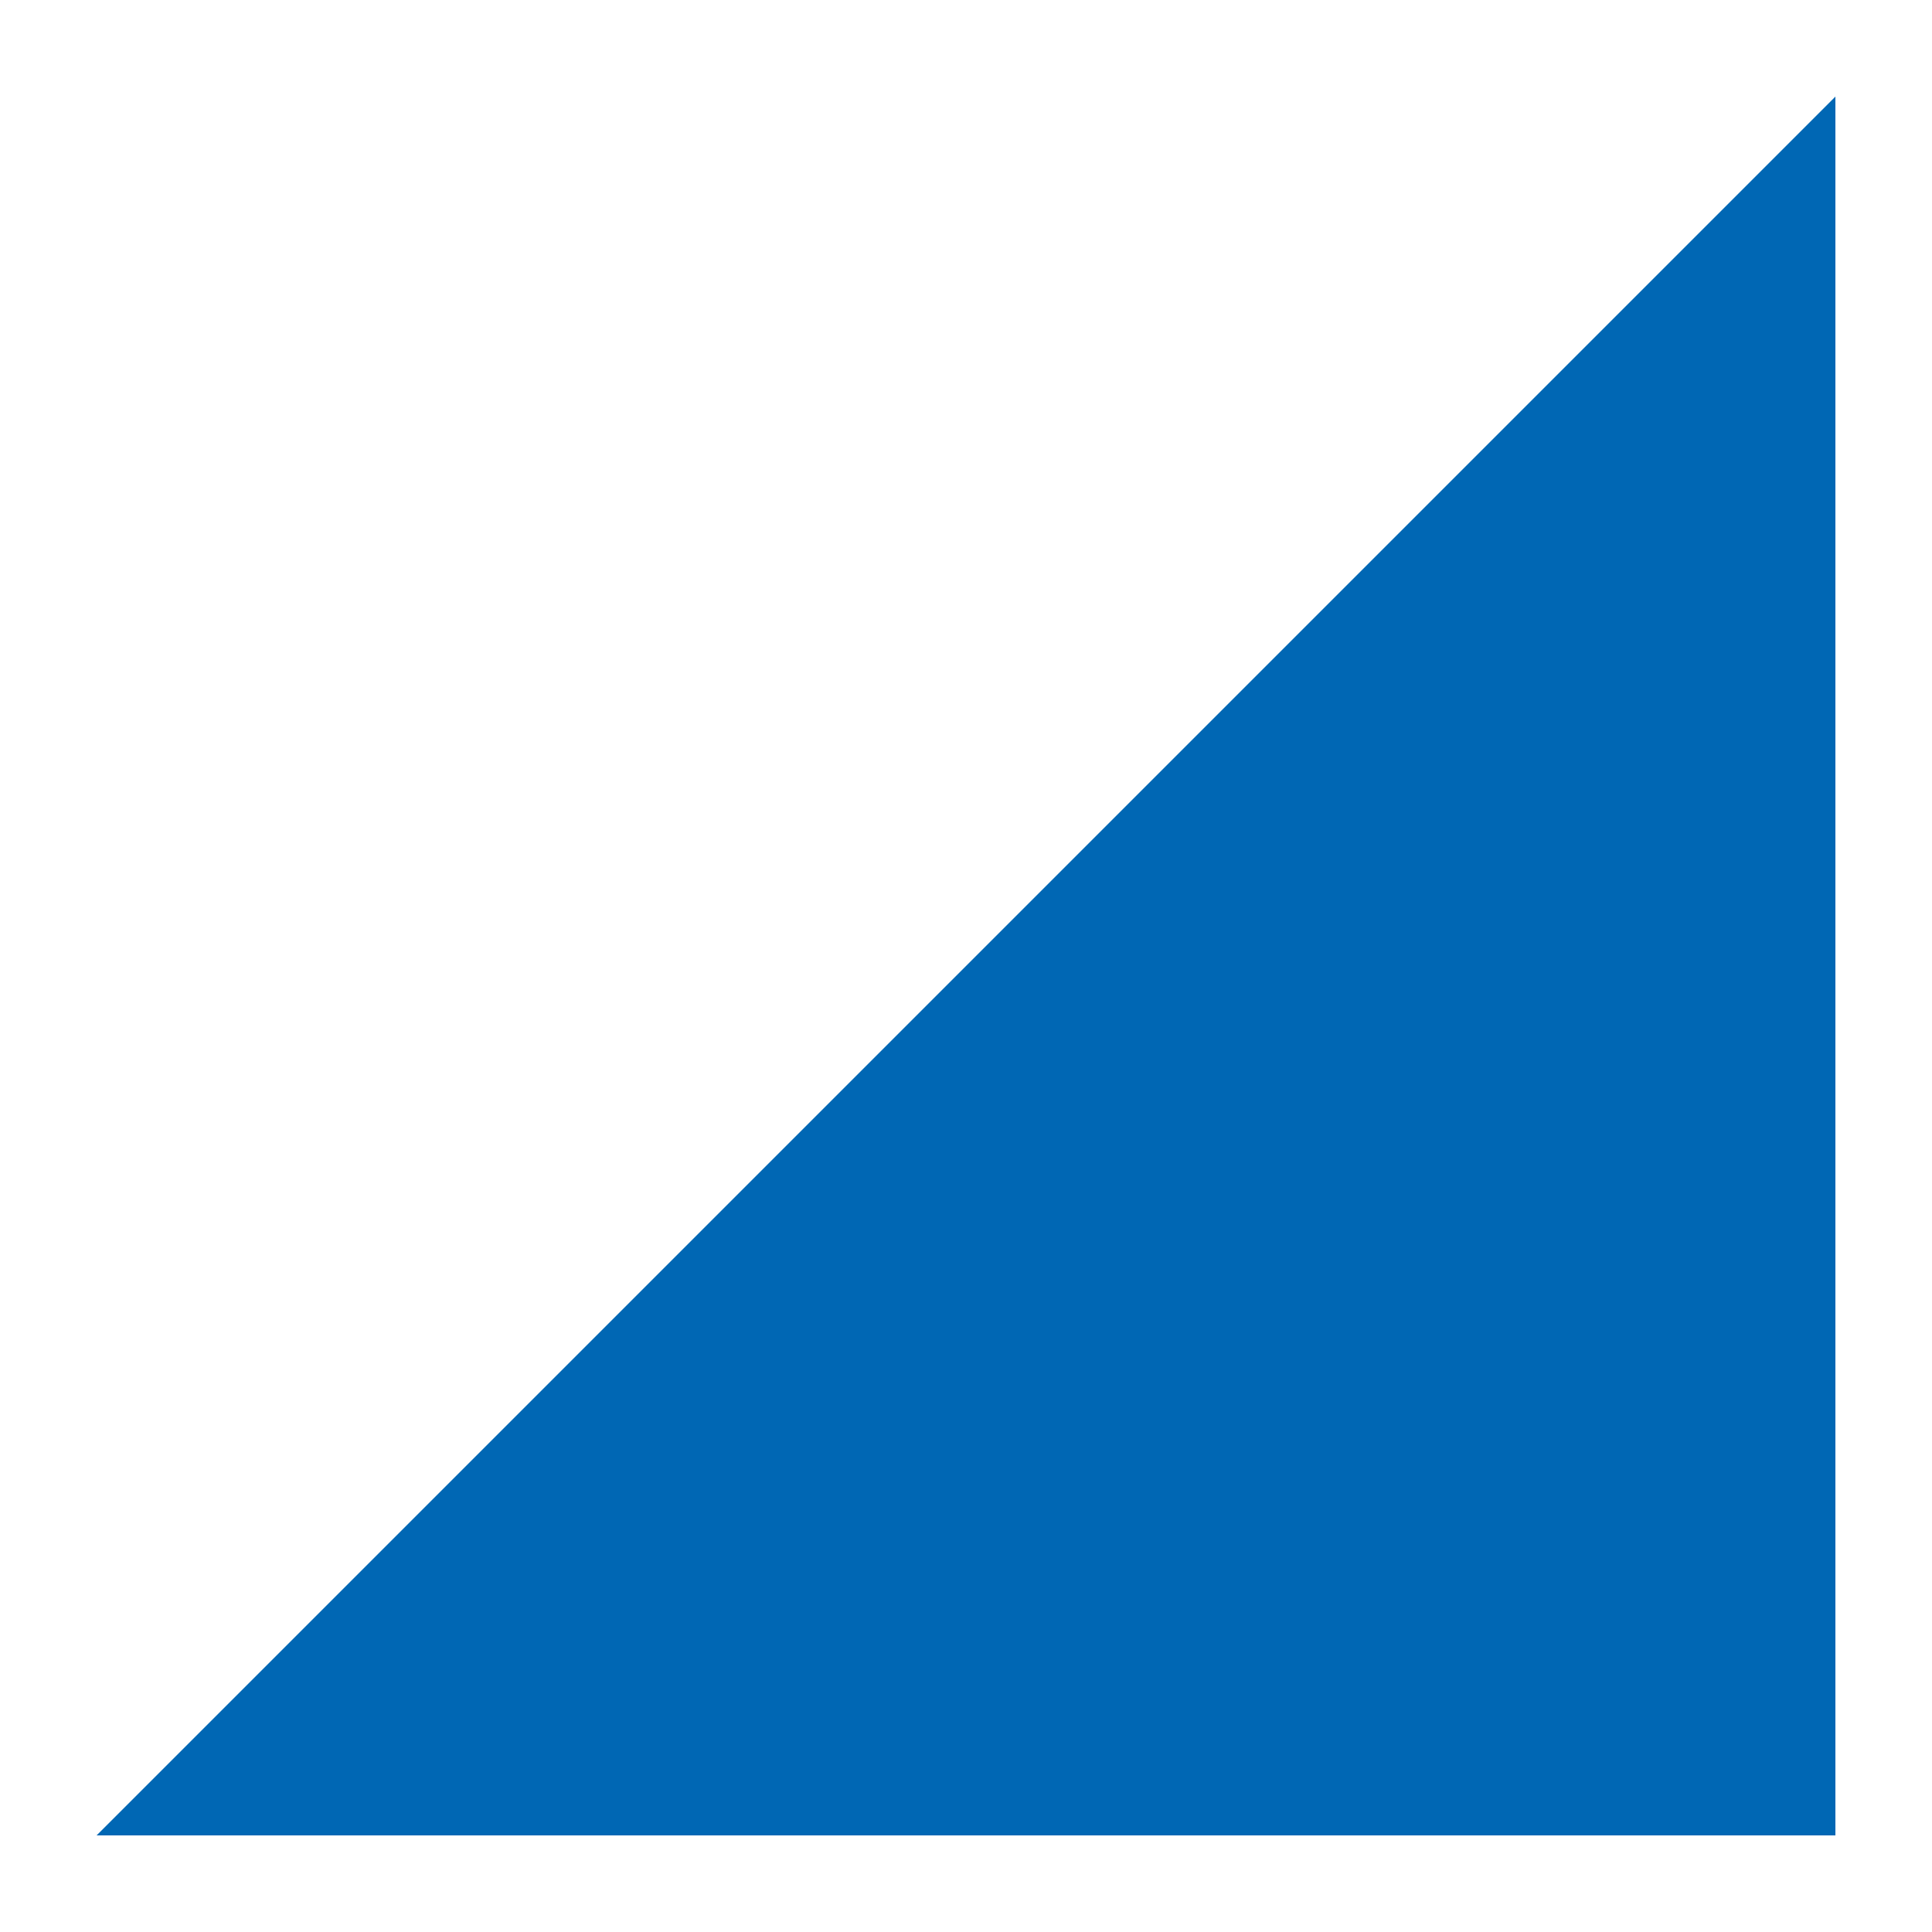 <svg xmlns="http://www.w3.org/2000/svg" xmlns:xlink="http://www.w3.org/1999/xlink" version="1.1" x="0px" y="0px" viewBox="0 0 100 100" enable-background="new 0 0 100 100" xml:space="preserve" width="100px" height="100px" aria-hidden="true" style="fill:url(#CerosGradient_id2f35e5392);"><defs><linearGradient class="cerosgradient" data-cerosgradient="true" id="CerosGradient_id2f35e5392" gradientUnits="userSpaceOnUse" x1="50%" y1="100%" x2="50%" y2="0%"><stop offset="0%" stop-color="#0067B4"/><stop offset="100%" stop-color="#0067B4"/></linearGradient><linearGradient/></defs><polygon points="95,95 95,5 5,95 " style="fill:url(#CerosGradient_id2f35e5392);"/></svg>